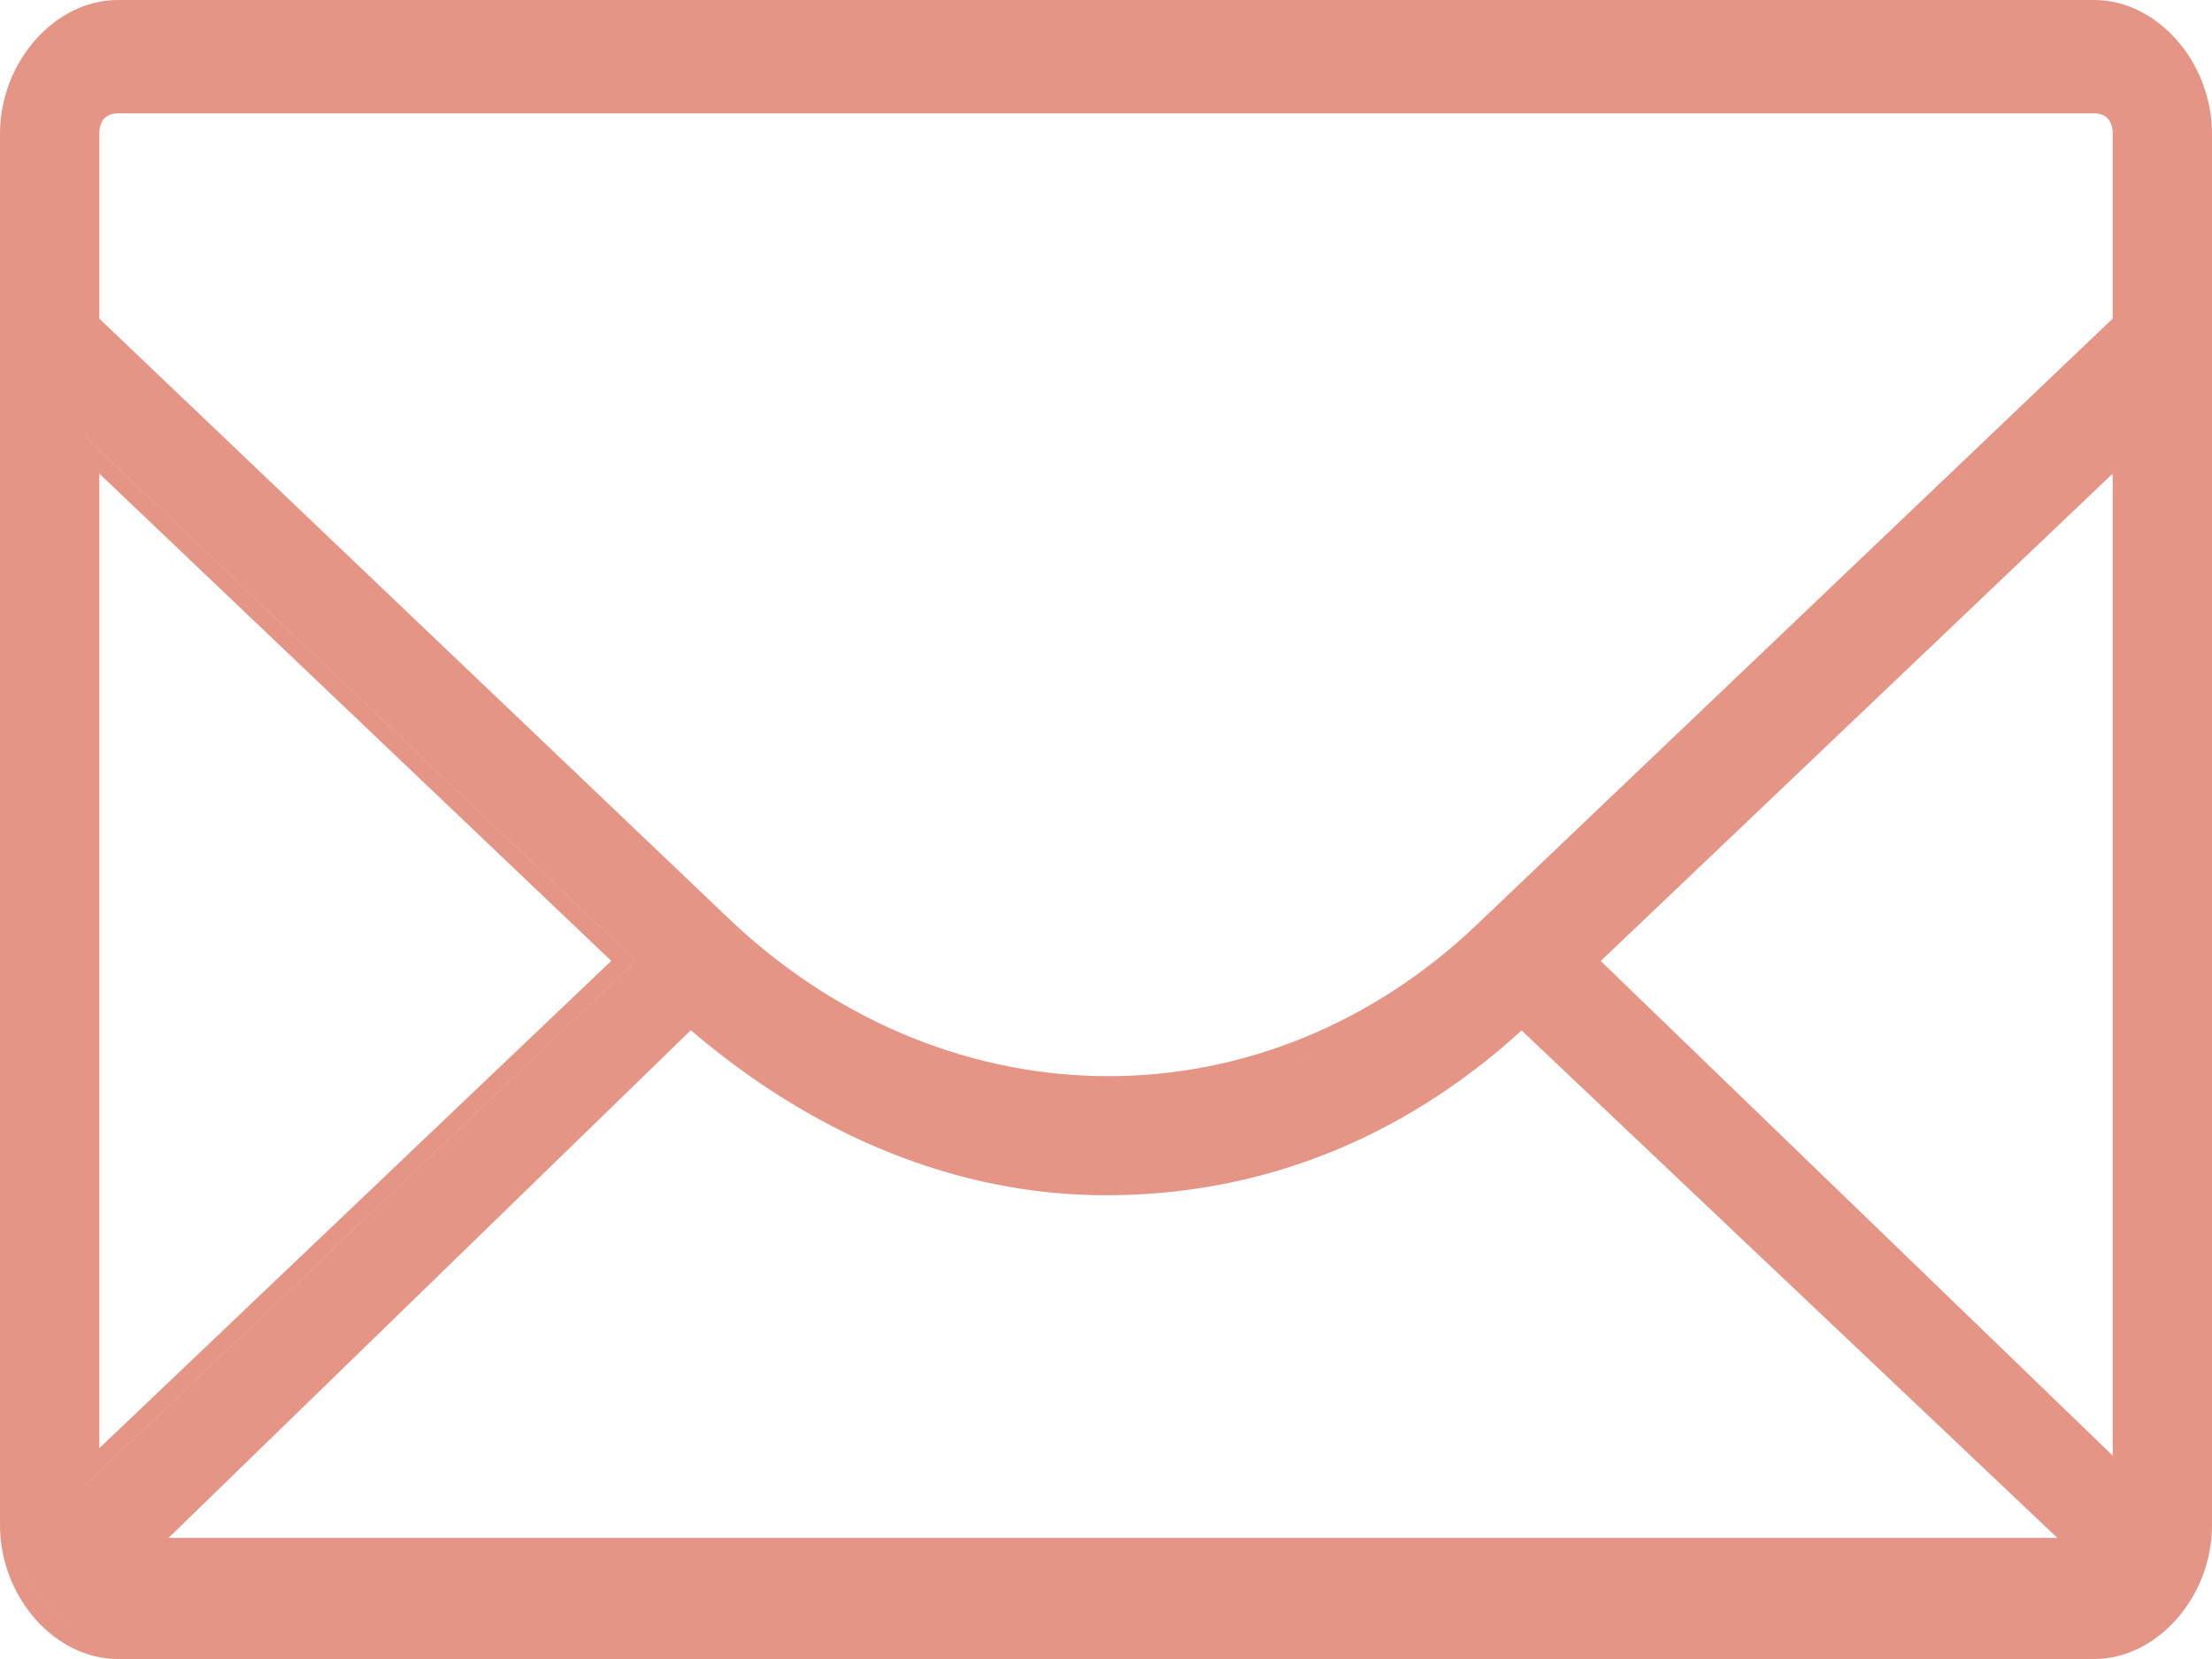 <svg width="20" height="15" viewBox="0 0 20 15" fill="none" xmlns="http://www.w3.org/2000/svg">
<path fill-rule="evenodd" clip-rule="evenodd" d="M19.243 2.958L13.451 8.478C12.143 9.729 10.429 10.151 8.83 9.743C10.43 10.151 12.143 9.729 13.451 8.478L19.243 2.958V1.211C19.243 1.034 19.155 0.907 19.017 0.872C19.155 0.907 19.243 1.034 19.243 1.211V2.958ZM13.361 8.353C11.442 10.188 8.621 10.191 6.638 8.352L0.898 2.881V1.211C0.898 1.144 0.917 1.101 0.94 1.074C0.964 1.047 1.004 1.025 1.065 1.025H18.935C18.996 1.025 19.036 1.047 19.06 1.074C19.083 1.101 19.102 1.144 19.102 1.211V2.881L13.361 8.353ZM1.137 14.068L1.137 14.068H18.935H18.997L13.759 9.107C13.759 9.107 13.759 9.107 13.759 9.107L18.997 14.068H1.137ZM8.755 10.486C7.856 10.255 7.005 9.781 6.241 9.107L6.241 9.107C7.005 9.781 7.856 10.255 8.755 10.486ZM1.524 13.905L6.246 9.315C7.357 10.264 8.647 10.807 10 10.807C11.35 10.807 12.642 10.333 13.758 9.317L18.602 13.905H1.524ZM18.935 0H1.065C0.497 0 0 0.559 0 1.211V13.789C0 14.441 0.497 15 1.065 15H18.935C19.503 15 20 14.441 20 13.789V1.211C20 0.559 19.503 0 18.935 0ZM19.243 13.509L19.243 13.509V3.936L19.243 3.937V13.509ZM19.102 13.161L14.473 8.689L19.102 4.282V13.161ZM0.757 3.937V3.936L5.749 8.688L0.757 13.44V13.439L5.748 8.688L0.757 3.937ZM5.527 8.688L0.898 13.094V4.282L5.527 8.688ZM18.935 0.163H1.065C0.572 0.163 0.141 0.652 0.141 1.211V13.789C0.141 14.269 0.459 14.698 0.862 14.809C0.46 14.698 0.141 14.269 0.141 13.789V1.211C0.141 0.652 0.572 0.163 1.065 0.163H18.935C19 0.163 19.063 0.171 19.125 0.187C19.063 0.171 18.999 0.163 18.935 0.163Z" fill="#E49586"/>
</svg>
